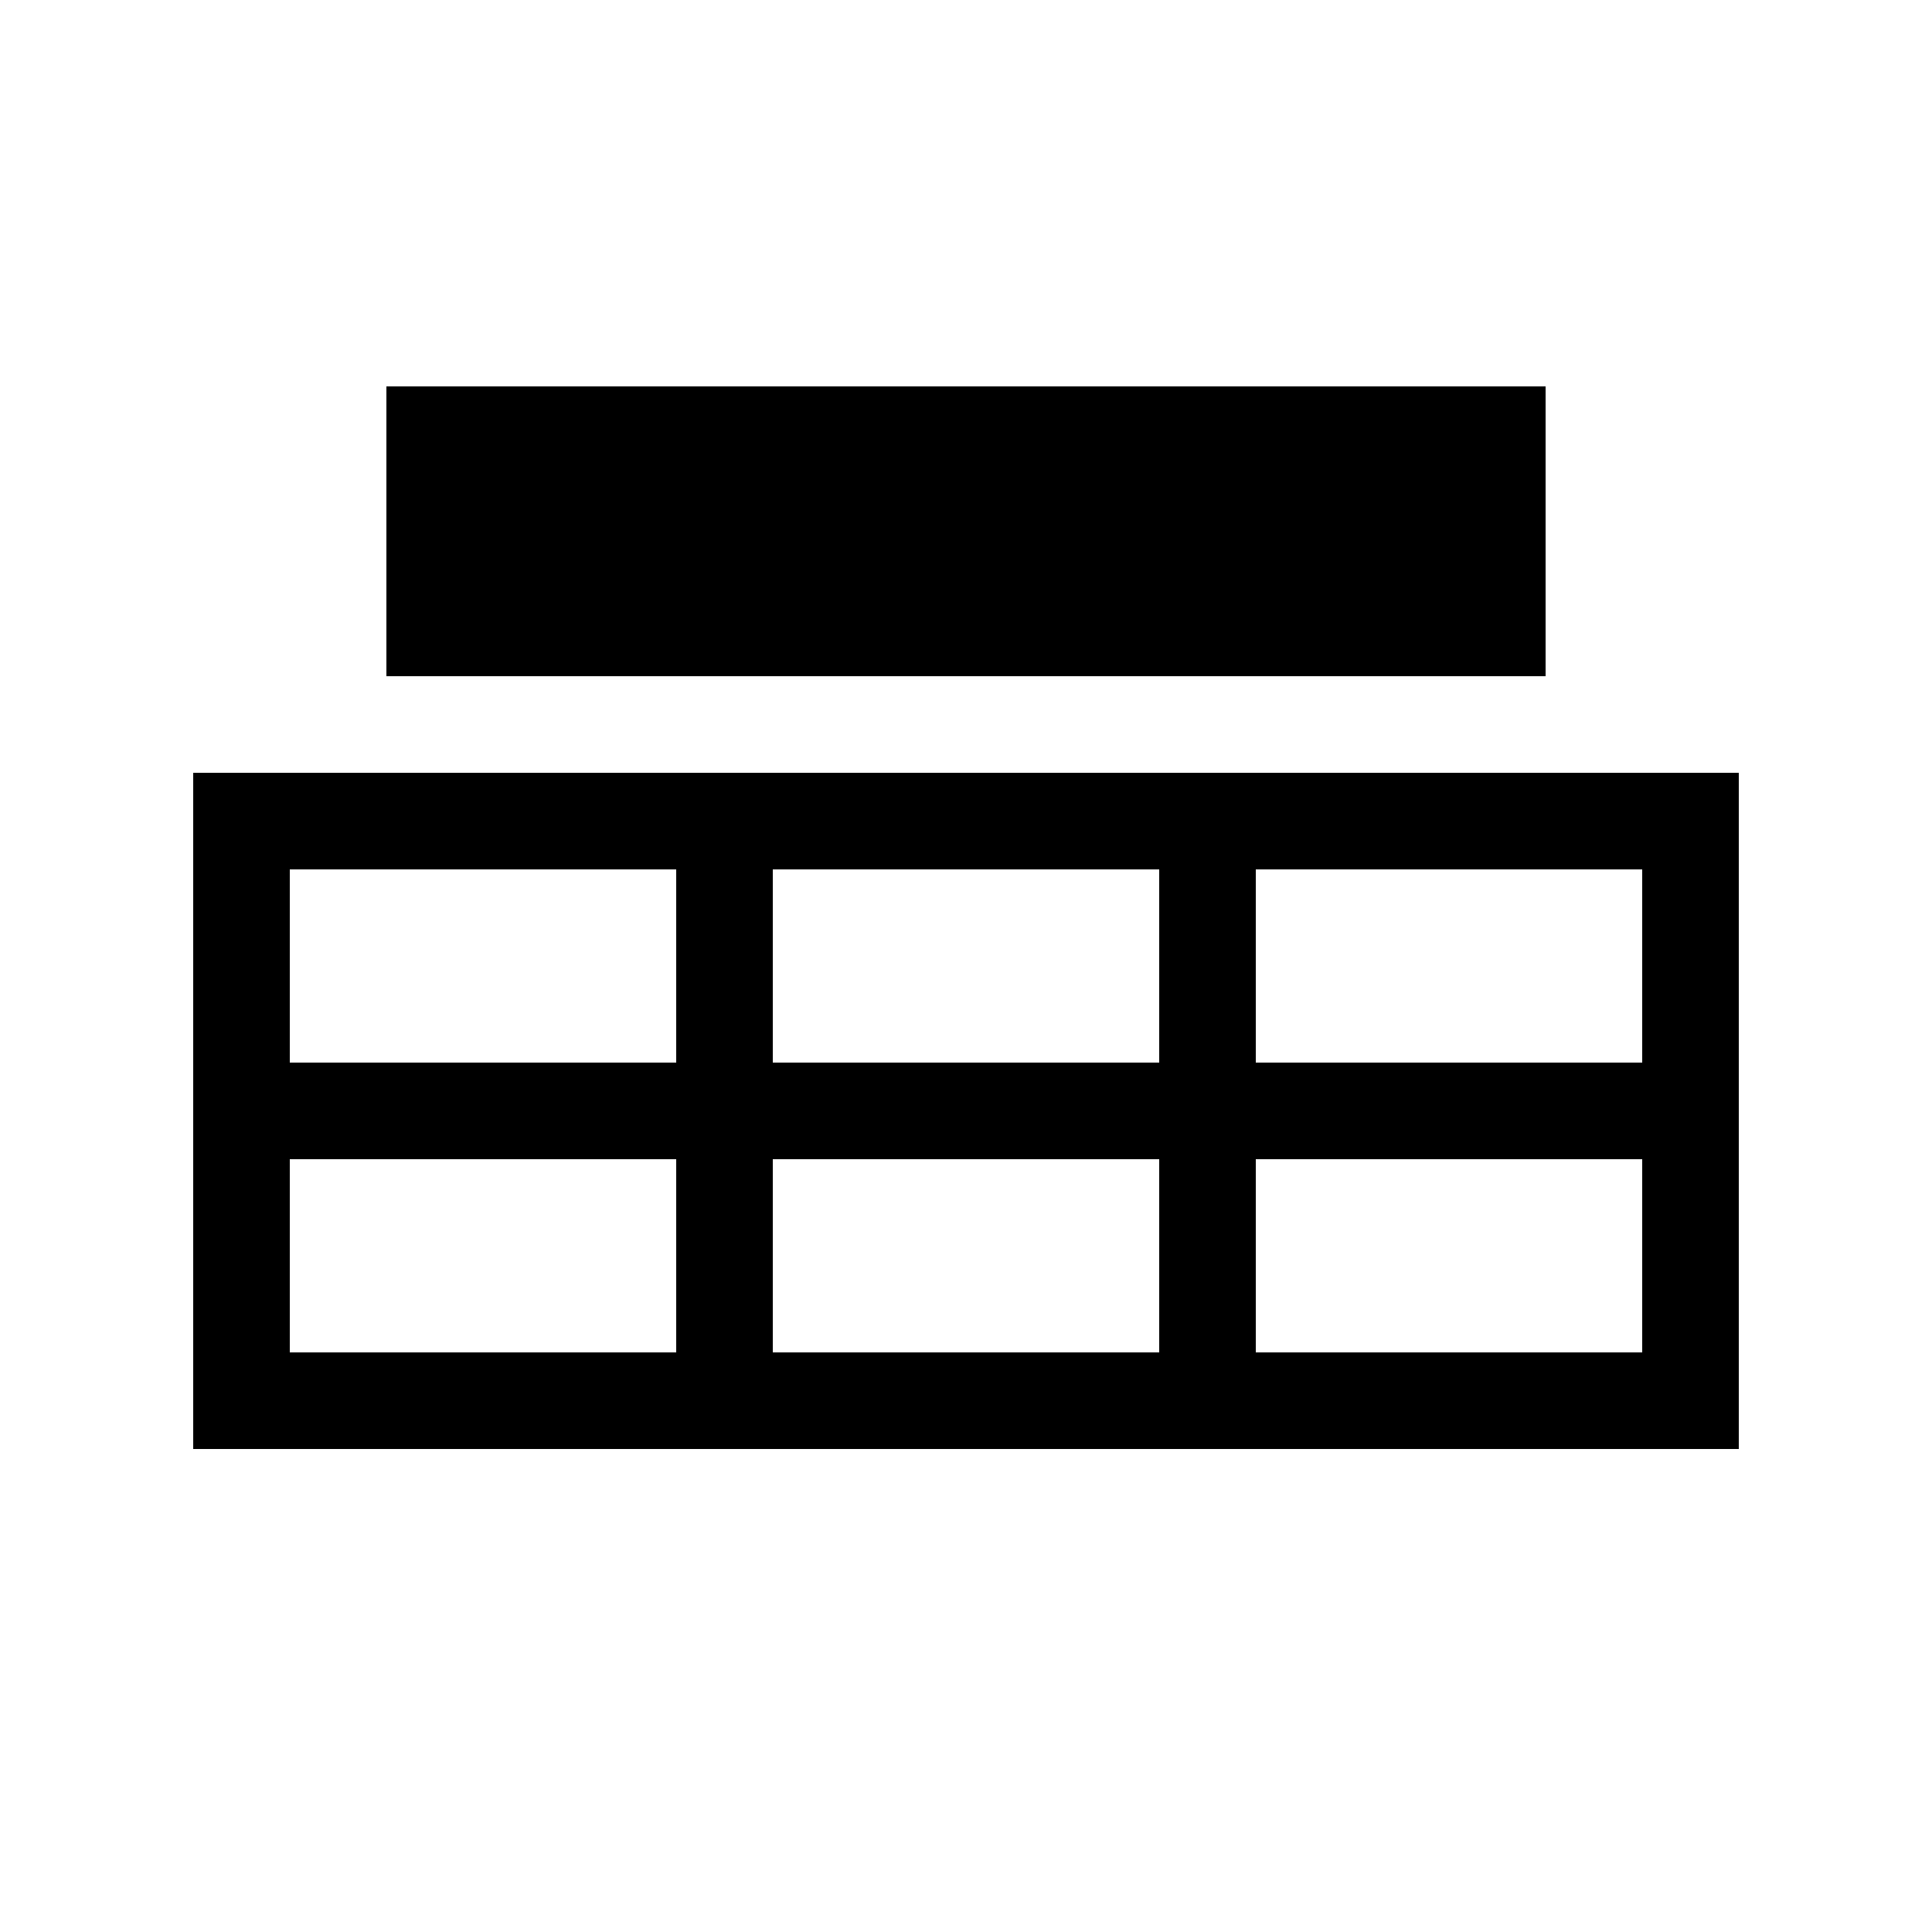 <?xml version="1.0" encoding="UTF-8"?><svg xmlns="http://www.w3.org/2000/svg" width="20" height="20" viewBox="2 2 20 20"><path id="caption" d="M6 6h12v3H6z"/><path id="table" d="M4 10v7h16v-7H4zm1 1h4v2H5v-2zm5 0h4v2h-4v-2zm5 0h4v2h-4v-2zM5 14h4v2H5v-2zm5 0h4v2h-4v-2zm5 0h4v2h-4v-2z"/></svg>